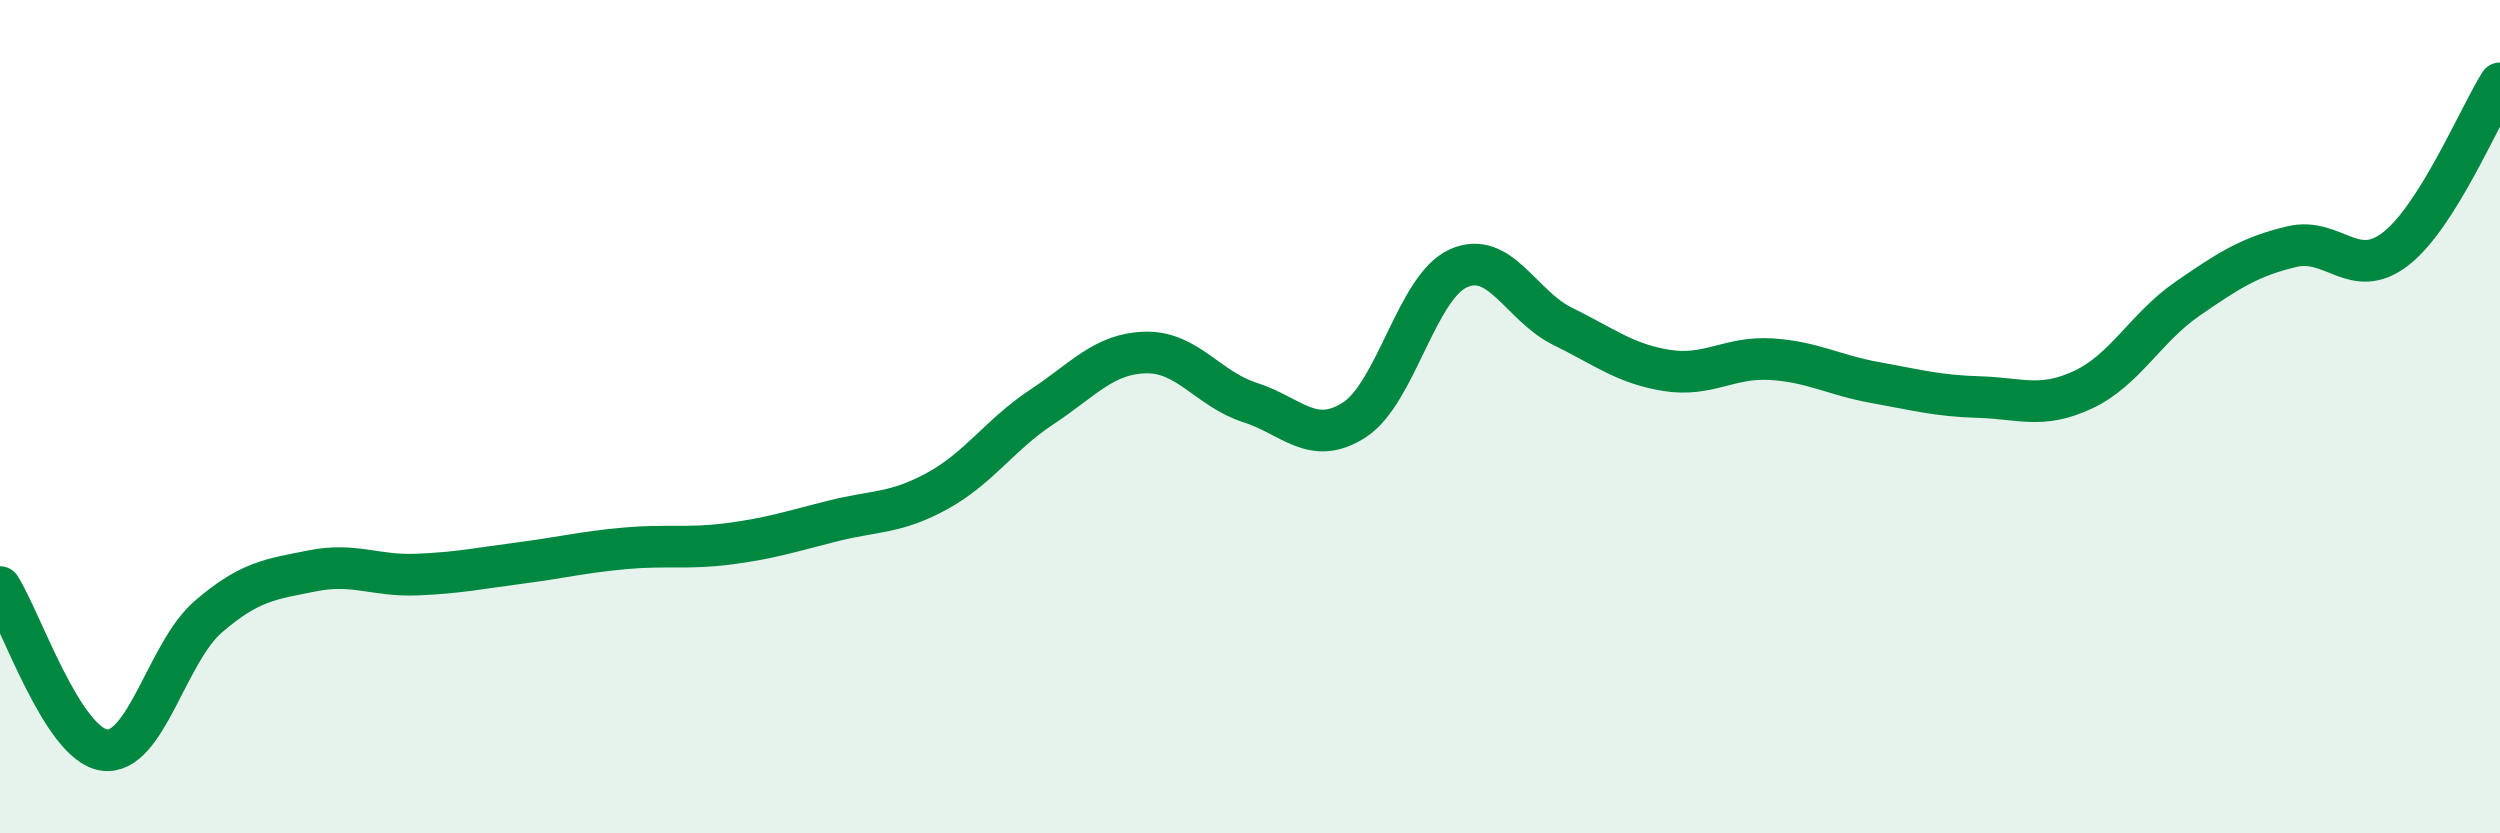
    <svg width="60" height="20" viewBox="0 0 60 20" xmlns="http://www.w3.org/2000/svg">
      <path
        d="M 0,14.09 C 0.5,14.87 1.5,17.86 2.5,18 C 3.5,18.14 4,15.66 5,14.8 C 6,13.94 6.5,13.9 7.5,13.7 C 8.5,13.5 9,13.83 10,13.79 C 11,13.75 11.5,13.64 12.5,13.51 C 13.5,13.38 14,13.25 15,13.16 C 16,13.07 16.5,13.18 17.5,13.05 C 18.5,12.92 19,12.75 20,12.5 C 21,12.25 21.5,12.33 22.5,11.78 C 23.5,11.23 24,10.43 25,9.77 C 26,9.11 26.5,8.48 27.5,8.46 C 28.5,8.44 29,9.34 30,9.66 C 31,9.98 31.5,10.72 32.5,10.08 C 33.5,9.44 34,6.89 35,6.44 C 36,5.99 36.5,7.34 37.5,7.83 C 38.5,8.32 39,8.73 40,8.89 C 41,9.05 41.5,8.56 42.5,8.62 C 43.5,8.68 44,9 45,9.18 C 46,9.36 46.5,9.5 47.5,9.53 C 48.5,9.56 49,9.82 50,9.35 C 51,8.88 51.5,7.86 52.5,7.17 C 53.5,6.48 54,6.16 55,5.92 C 56,5.68 56.5,6.75 57.5,5.97 C 58.5,5.19 59.5,2.79 60,2L60 20L0 20Z"
        fill="#008740"
        opacity="0.1"
        stroke-linecap="round"
        stroke-linejoin="round"
      />
      <path
        d="M 0,14.09 C 0.5,14.87 1.5,17.86 2.5,18 C 3.5,18.14 4,15.66 5,14.8 C 6,13.94 6.5,13.9 7.5,13.7 C 8.5,13.5 9,13.83 10,13.79 C 11,13.75 11.5,13.64 12.5,13.51 C 13.5,13.38 14,13.25 15,13.16 C 16,13.07 16.5,13.18 17.5,13.05 C 18.5,12.92 19,12.75 20,12.5 C 21,12.25 21.5,12.33 22.5,11.78 C 23.5,11.23 24,10.43 25,9.77 C 26,9.11 26.5,8.48 27.5,8.46 C 28.5,8.44 29,9.34 30,9.66 C 31,9.98 31.5,10.72 32.5,10.08 C 33.5,9.44 34,6.89 35,6.44 C 36,5.99 36.5,7.34 37.5,7.83 C 38.5,8.32 39,8.73 40,8.89 C 41,9.05 41.5,8.56 42.5,8.62 C 43.5,8.68 44,9 45,9.18 C 46,9.36 46.5,9.5 47.5,9.53 C 48.5,9.56 49,9.82 50,9.35 C 51,8.88 51.5,7.86 52.5,7.17 C 53.5,6.48 54,6.16 55,5.92 C 56,5.68 56.5,6.75 57.5,5.97 C 58.5,5.19 59.5,2.79 60,2"
        stroke="#008740"
        stroke-width="1"
        fill="none"
        stroke-linecap="round"
        stroke-linejoin="round"
      />
    </svg>
  